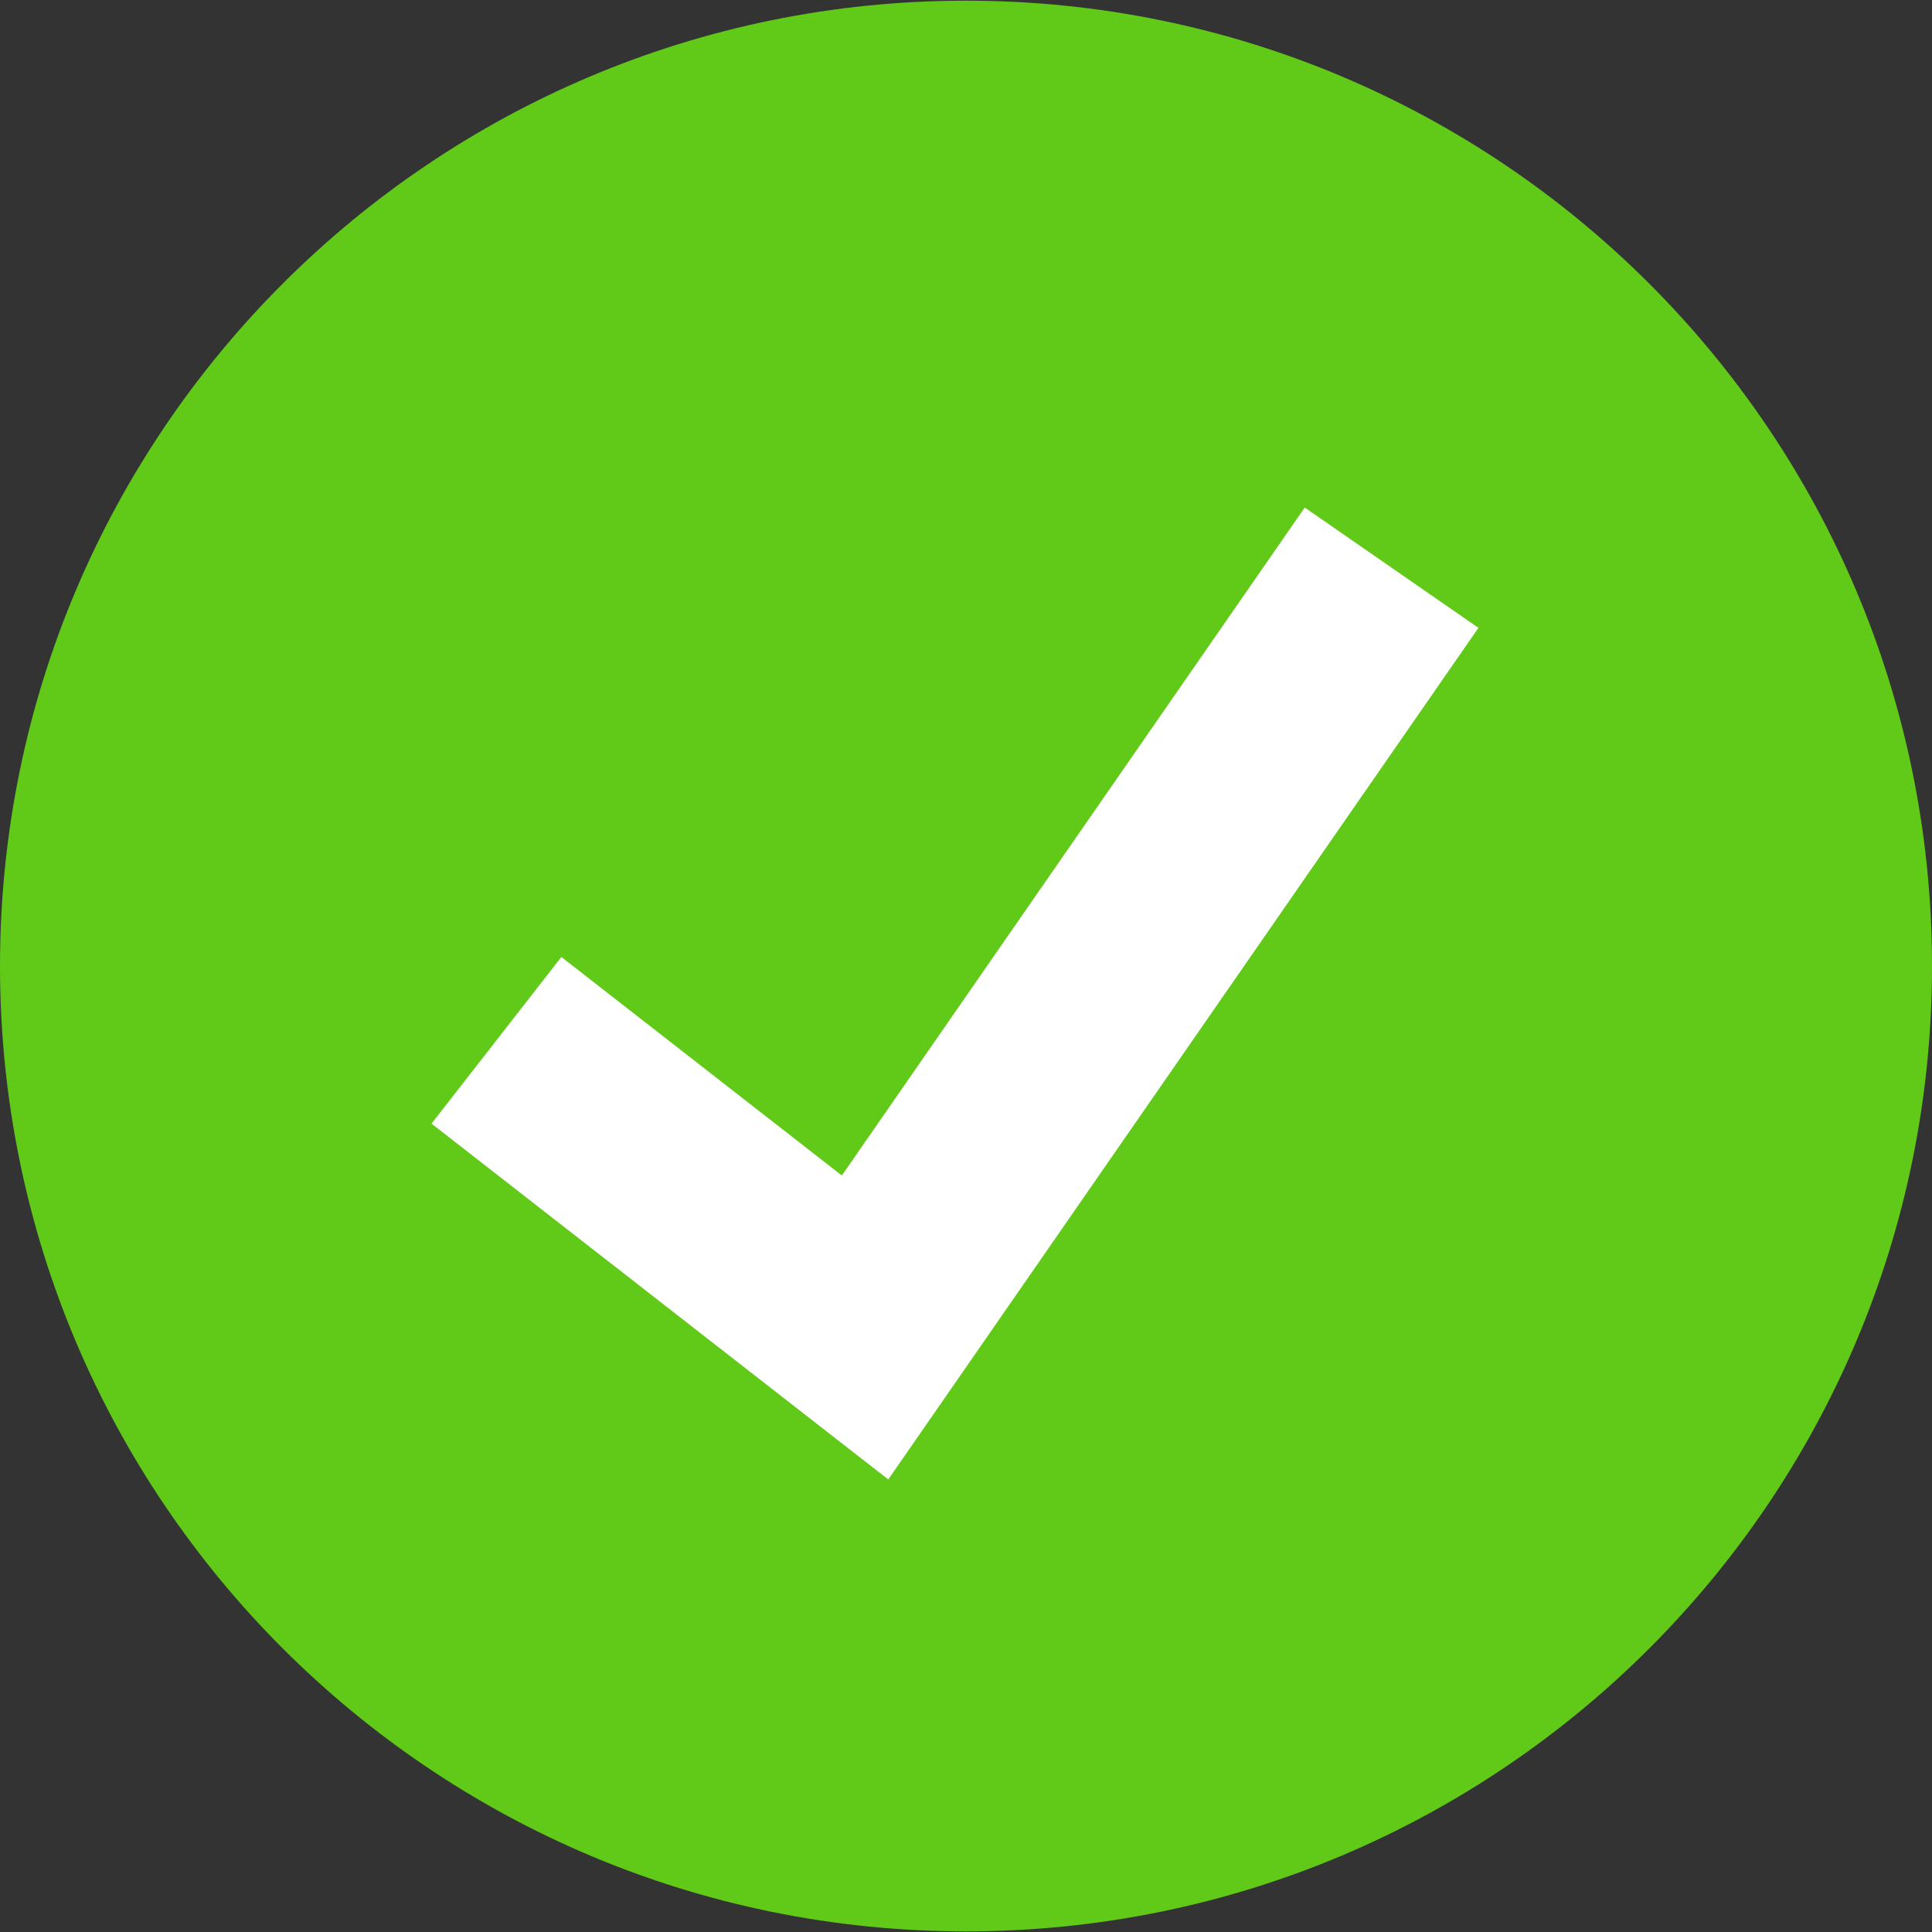 <svg xmlns="http://www.w3.org/2000/svg" width="34" height="34" viewBox="0 0 34 34" fill="none">
  <rect x="0" y="0" width="34" height="34" fill="#333333" stroke="none"/>
  <g clip-path="url(#clip0_2922_88402)">
    <path d="M17 33.989C26.389 33.989 34 26.383 34 17.001C34 7.618 26.389 0.012 17 0.012C7.611 0.012 0 7.618 0 17.001C0 26.383 7.611 33.989 17 33.989Z" fill="#61CA19"/>
    <path d="M15.632 26.036L7.594 19.774L9.879 16.841L14.815 20.687L22.961 8.932L26.018 11.049L15.632 26.036Z" fill="white"/>
  </g>
  <defs>
    <clipPath id="clip0_2922_88402">
      <rect width="34" height="34" fill="white"/>
    </clipPath>
  </defs>
</svg>
